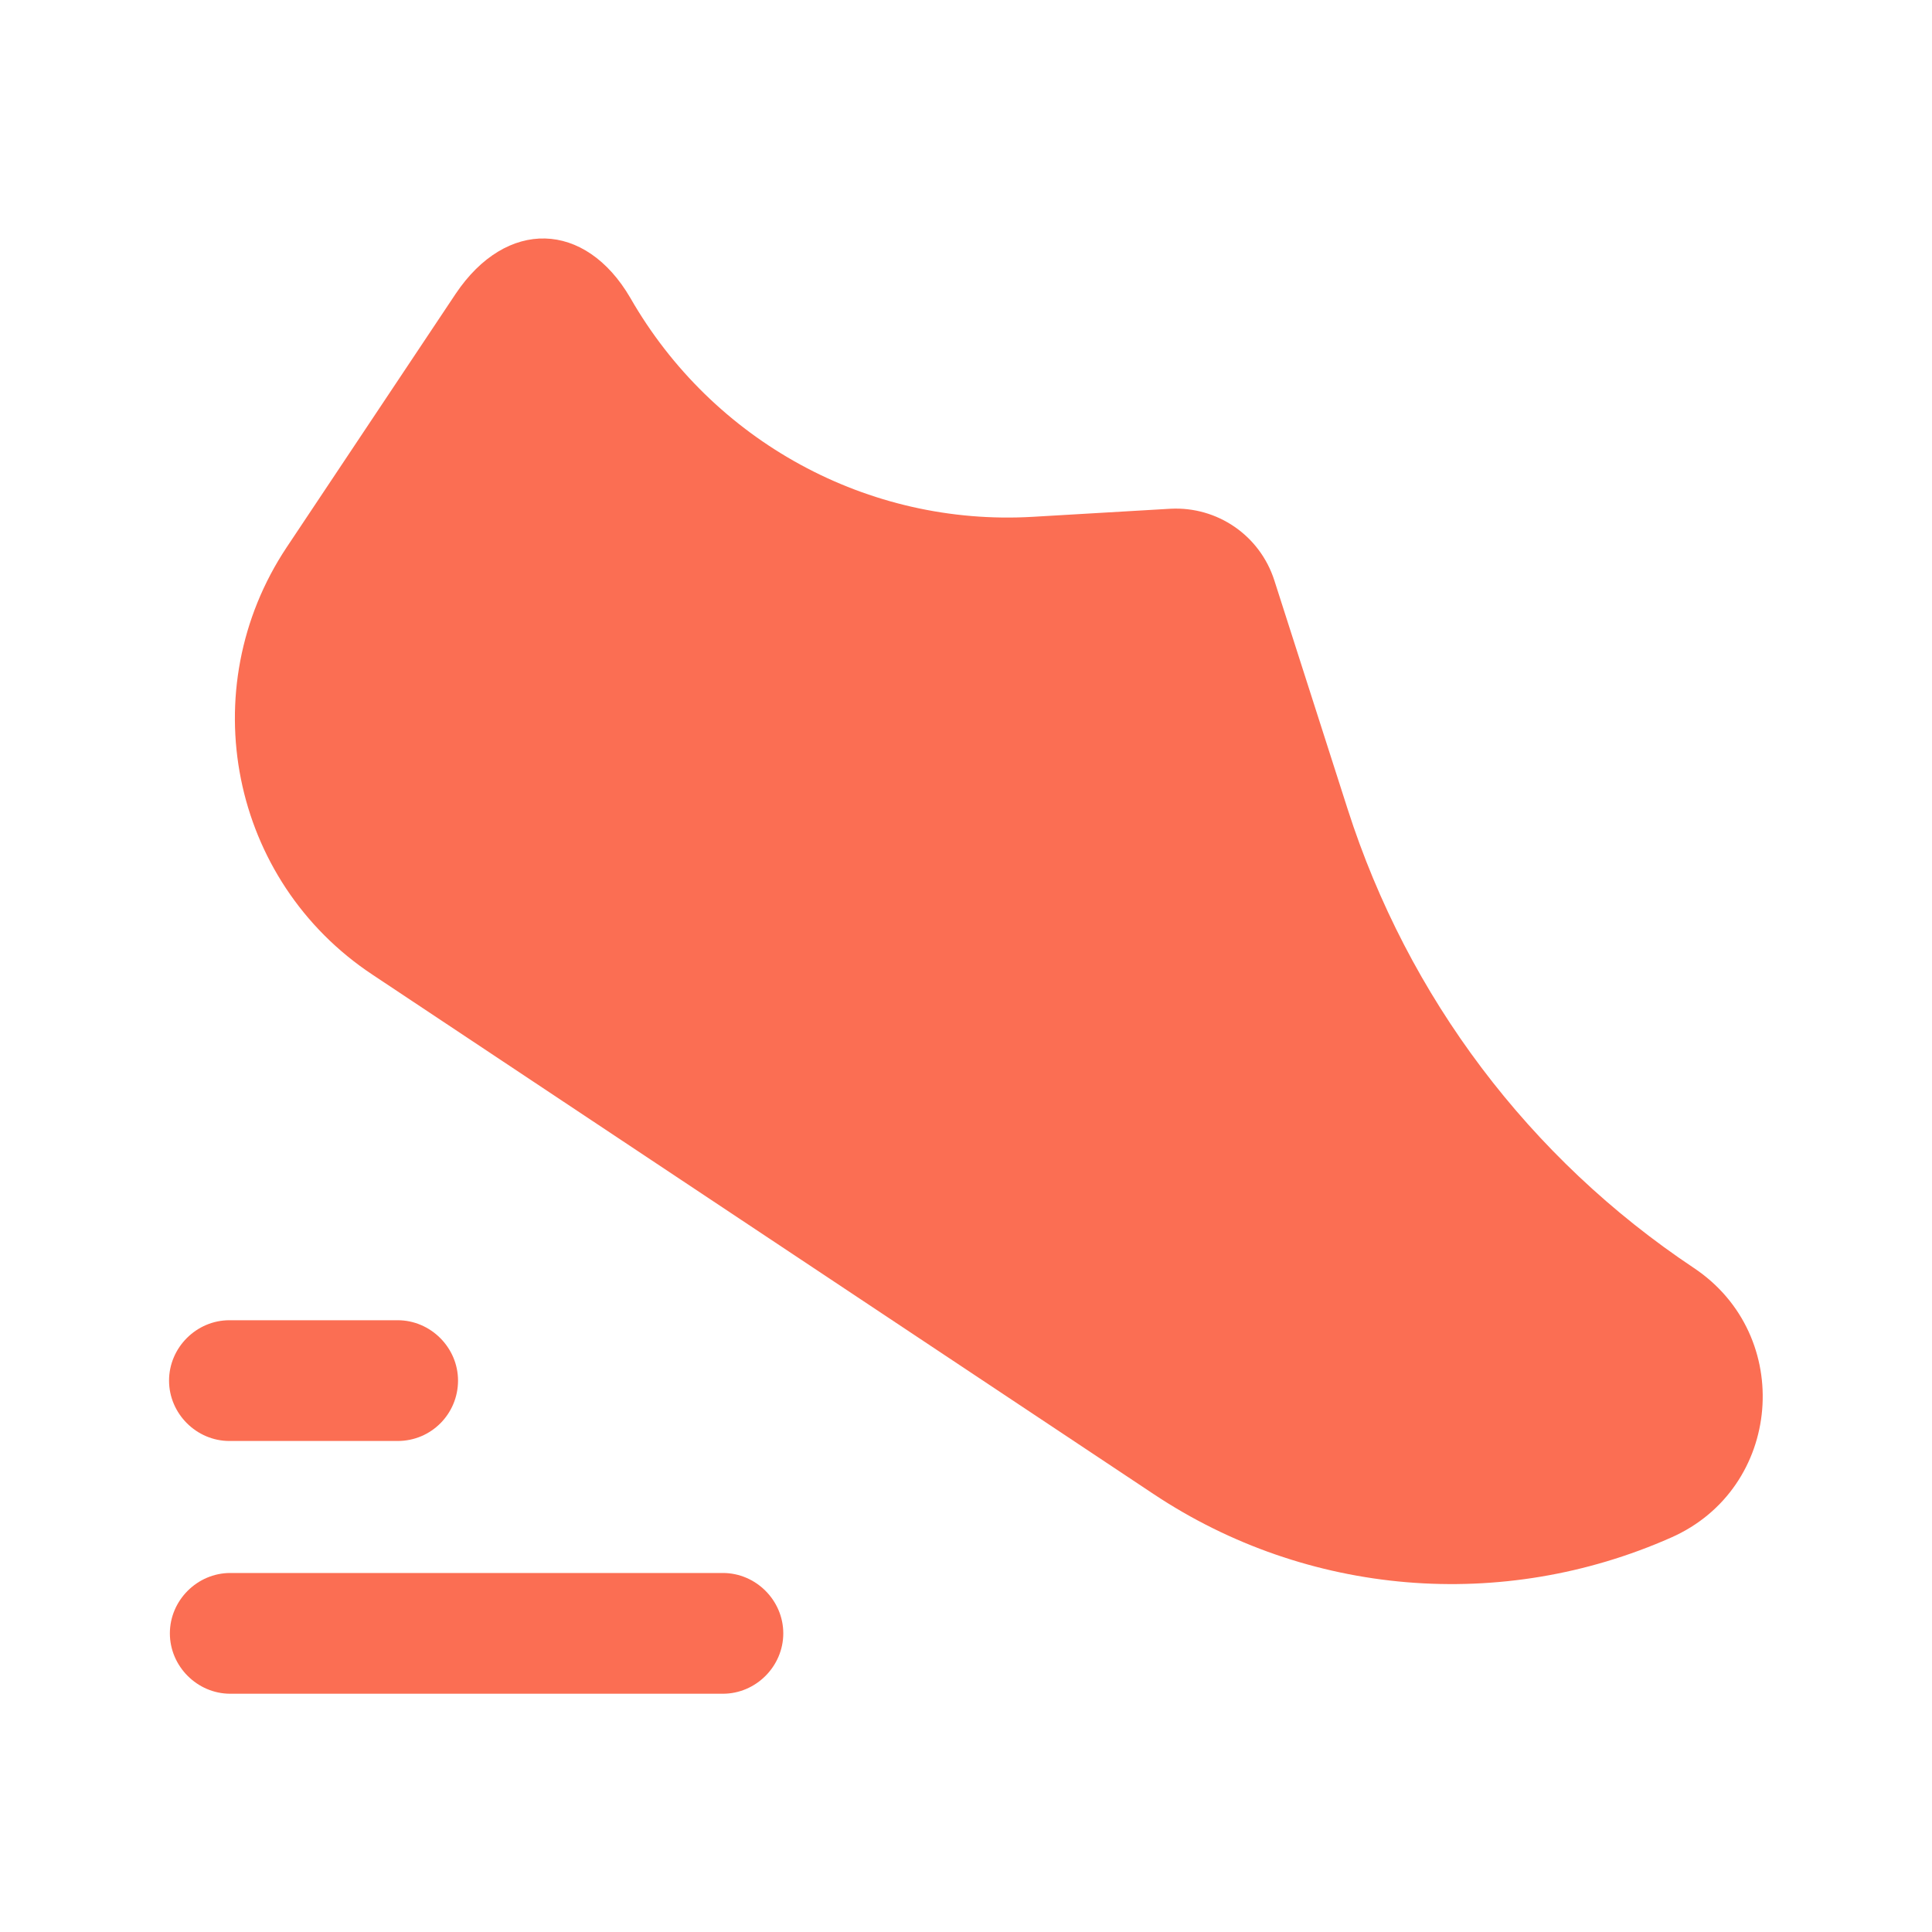 <svg width="40" height="40" viewBox="0 0 40 40" fill="none" xmlns="http://www.w3.org/2000/svg">
<g clip-path="url(#clip0_1662_12256)">
<path d="M9.434 6.083L5.934 11.333C3.984 14.267 4.767 18.233 7.717 20.183L23.884 30.933C27.067 33.05 31.101 33.383 34.6 31.833C36.901 30.817 37.167 27.65 35.067 26.25C31.667 23.983 29.151 20.65 27.901 16.75L26.384 12.017C26.084 11.083 25.201 10.483 24.234 10.533L21.384 10.7C17.967 10.9 14.75 9.133 13.05 6.167C12.117 4.567 10.484 4.517 9.434 6.083Z" fill="#FB6E53"/>
<path d="M14.967 35.067H4.767C4.084 35.067 3.517 34.5 3.517 33.817C3.517 33.133 4.084 32.567 4.767 32.567H14.967C15.65 32.567 16.217 33.133 16.217 33.817C16.217 34.5 15.65 35.067 14.967 35.067Z" fill="#FB6E53"/>
<path d="M8.233 29.834H4.75C4.066 29.834 3.5 29.267 3.5 28.584C3.5 27.9 4.066 27.334 4.75 27.334H8.233C8.916 27.334 9.483 27.9 9.483 28.584C9.483 29.267 8.933 29.834 8.233 29.834Z" fill="#FB6E53"/>
</g>
<defs>
<clipPath id="clip0_1662_12256">
<rect width="40" height="40" fill="white"/>
</clipPath>
</defs>
</svg>

